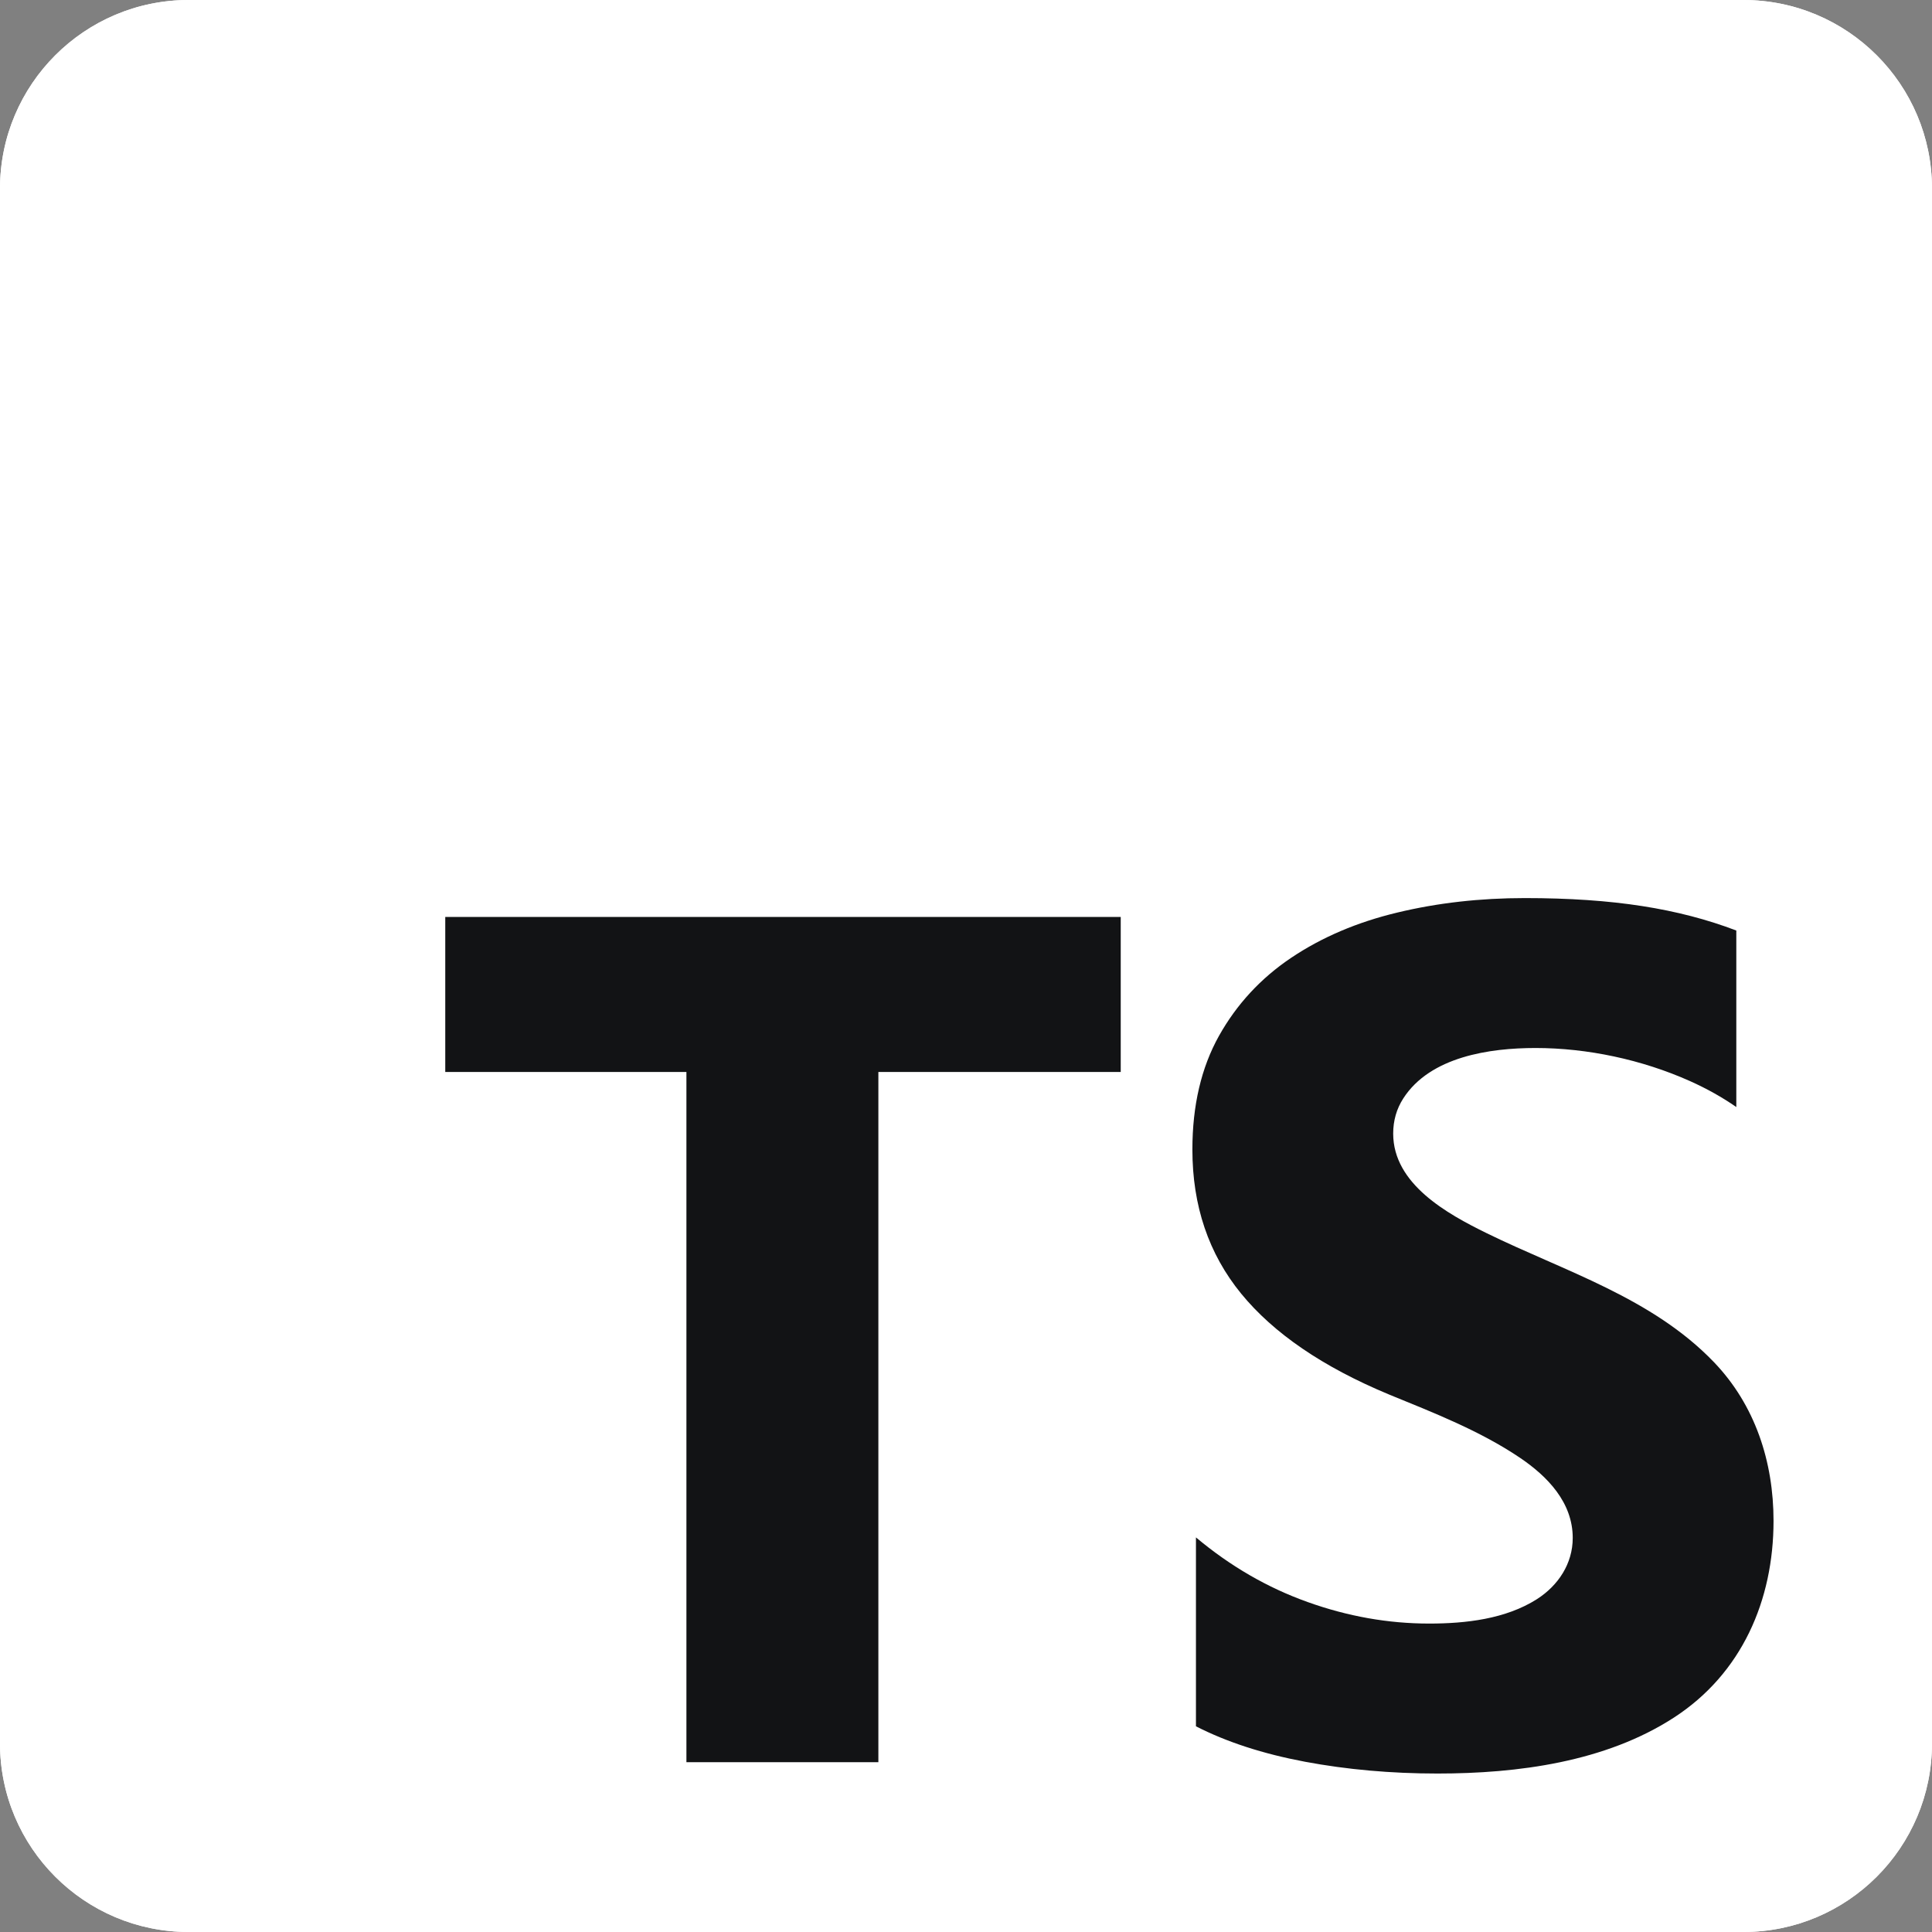 <svg width="45" height="45" viewBox="0 0 45 45" fill="none" xmlns="http://www.w3.org/2000/svg">
<rect x="0" y="0" width="45" height="45" fill="#808080" stroke="none"/>
<g clip-path="url(#clip0_29962_849)">
<path d="M4.395 0H40.605C43.032 0 45 1.968 45 4.395V40.605C45 43.032 43.032 45 40.605 45H4.395C1.968 45 0 43.032 0 40.605V4.395C0 1.968 1.968 0 4.395 0Z" fill="white"/>
<path d="M4.395 0H40.605C43.032 0 45 1.968 45 4.395V40.605C45 43.032 43.032 45 40.605 45H4.395C1.968 45 0 43.032 0 40.605V4.395C0 1.968 1.968 0 4.395 0Z" fill="white"/>
<path fill-rule="evenodd" clip-rule="evenodd" d="M27.856 35.809V40.209C28.571 40.575 29.417 40.85 30.394 41.034C31.37 41.217 32.4 41.309 33.482 41.309C35.347 41.309 37.388 41.042 38.984 40.009C40.572 38.982 41.309 37.272 41.309 35.424C41.309 34.049 40.882 32.727 39.919 31.725C38.475 30.223 36.446 29.614 34.623 28.721C33.71 28.273 32.45 27.579 32.45 26.404C32.45 26.102 32.528 25.829 32.684 25.586C33.311 24.609 34.703 24.41 35.765 24.41C36.971 24.41 38.243 24.68 39.362 25.18C39.752 25.355 40.112 25.556 40.442 25.785V21.674C39.773 21.418 39.041 21.227 38.248 21.104C37.455 20.98 36.545 20.918 35.518 20.918C34.472 20.918 33.482 21.03 32.547 21.255C31.611 21.479 30.788 21.83 30.077 22.307C29.367 22.783 28.805 23.391 28.392 24.128C27.98 24.866 27.773 25.749 27.773 26.775C27.773 28.086 28.152 29.204 28.908 30.13C29.665 31.056 30.813 31.84 32.354 32.481C33.39 32.905 34.468 33.324 35.401 33.953C36.047 34.389 36.632 34.996 36.632 35.822C36.632 36.422 36.293 36.93 35.8 37.246C35.07 37.712 34.135 37.816 33.289 37.816C32.336 37.816 31.391 37.649 30.456 37.314C29.52 36.98 28.654 36.478 27.856 35.809ZM20.459 24.968H26.104V21.357H10.371V24.968H15.988V41.045H20.459V24.968Z" fill="#121315"/>
</g>
<defs>
<clipPath id="clip0_29962_849">
<rect width="45" height="45" fill="white"/>
</clipPath>
</defs>
</svg>
